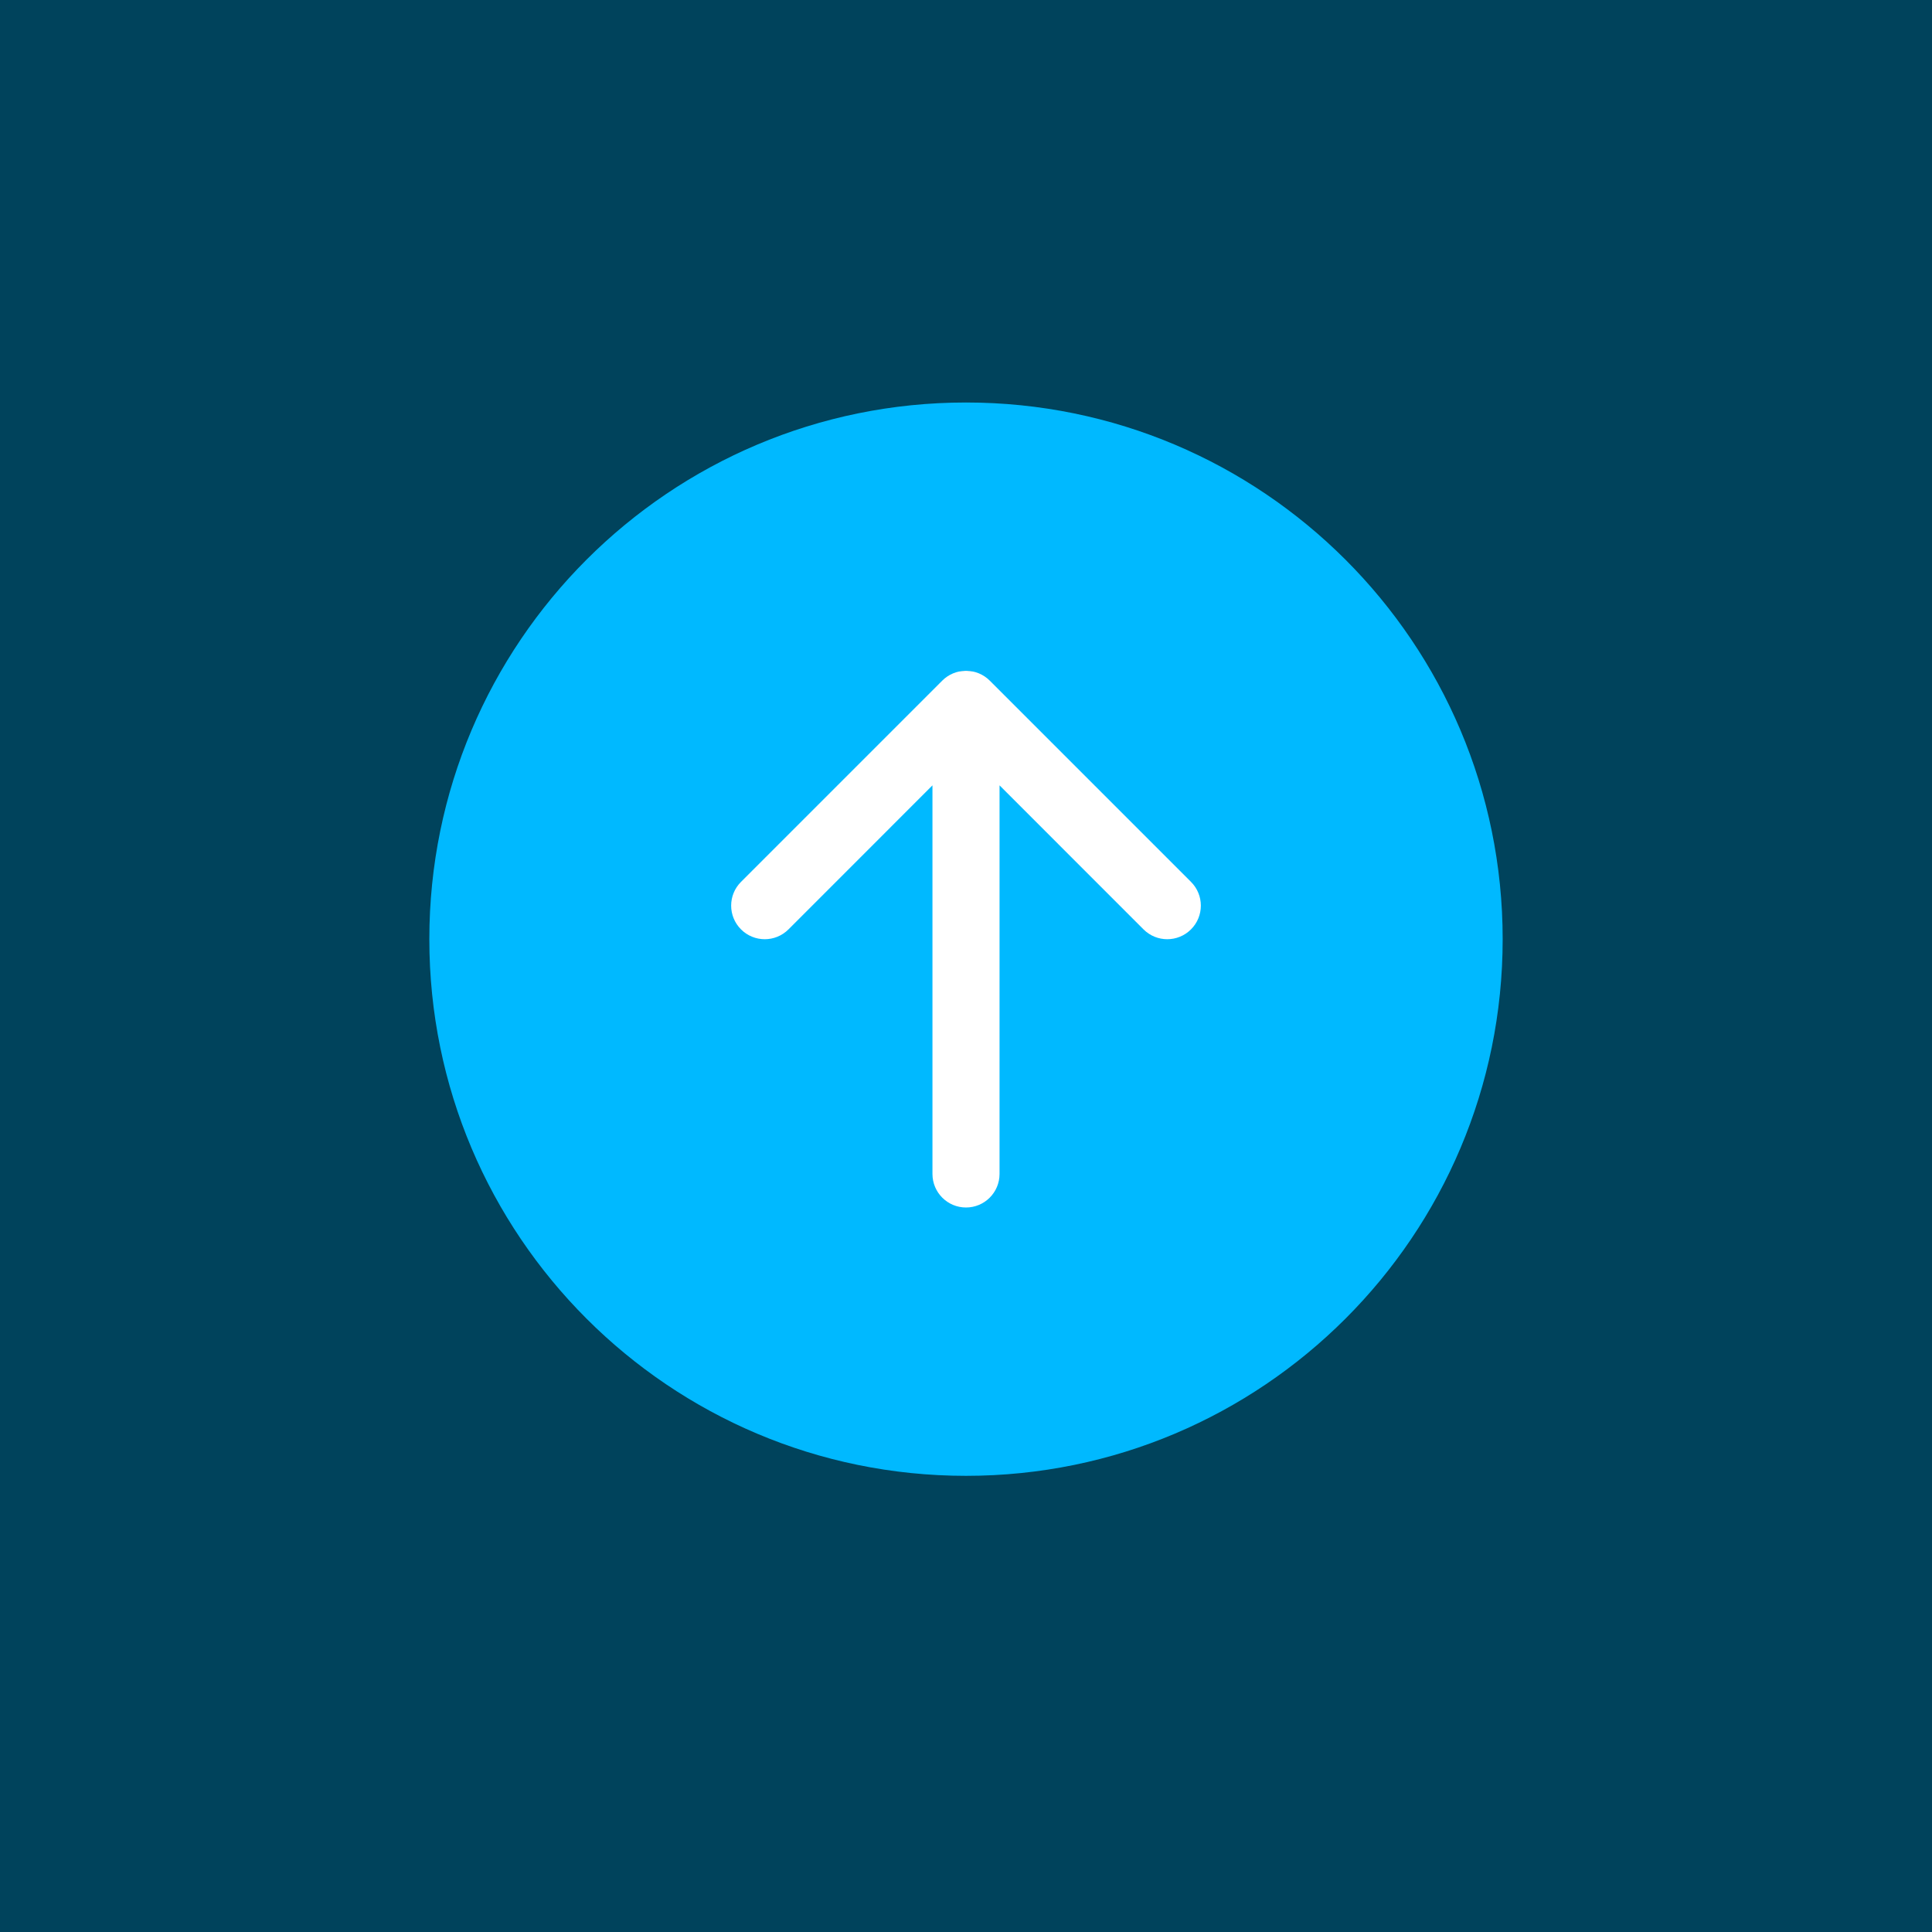 <svg height="72" viewBox="0 0 72 72" width="72" xmlns="http://www.w3.org/2000/svg"><g fill="none" fill-rule="evenodd"><path d="m0 0h72v72h-72z" fill="#00435c"/><circle cx="36" cy="36" fill="#fff" r="11"/><path d="m40 20c0-11.046-8.954-20-20-20s-20 8.954-20 20 8.954 20 20 20 20-8.954 20-20m-18.75 8.75c0 .69-.56 1.25-1.25 1.25s-1.25-.56-1.25-1.25v-14.482l-5.365 5.367c-.489.489-1.281.489-1.77 0s-.489-1.281 0-1.77l7.5-7.5c.235-.235.553-.367.885-.367s.65.132.885.367l7.5 7.5c.489.489.489 1.281 0 1.77s-1.281.489-1.77 0l-5.365-5.367z" fill="#00b9ff" fill-rule="nonzero" transform="translate(16 15)"/></g></svg>
